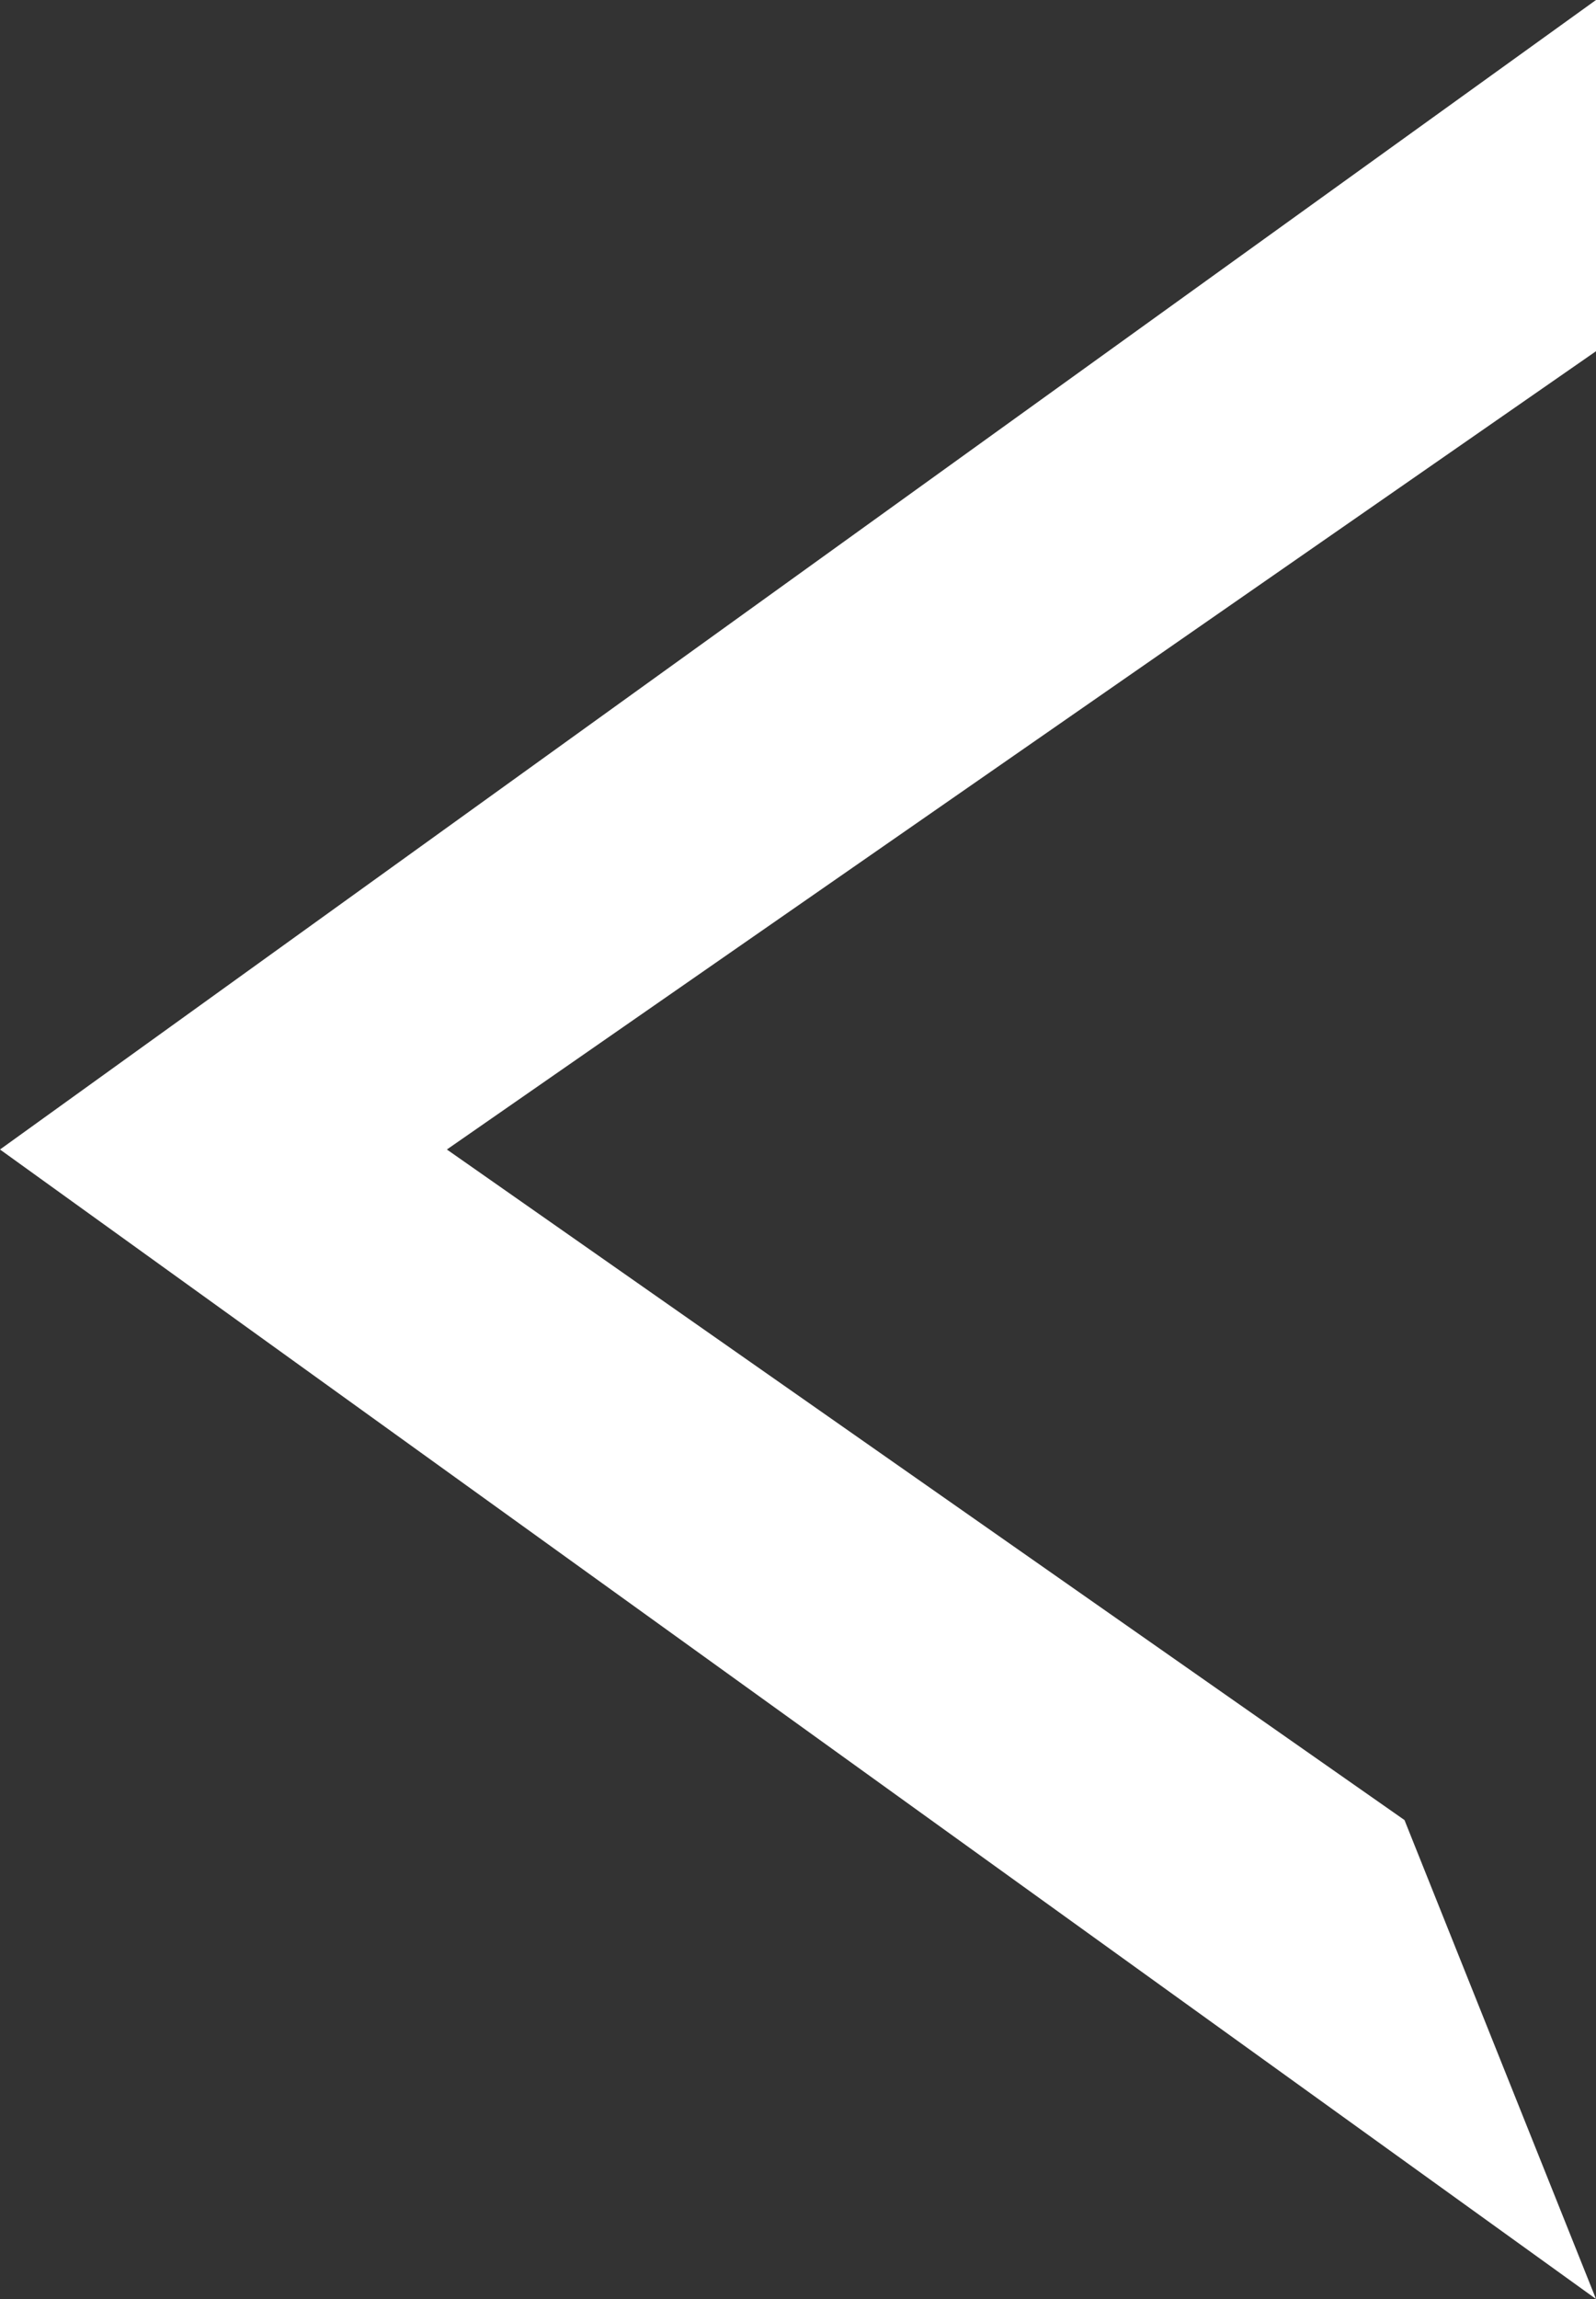 <?xml version="1.0" encoding="UTF-8"?><svg id="_レイヤー_2" xmlns="http://www.w3.org/2000/svg" viewBox="0 0 50 72"><rect x="0" y="0" width="50" height="72" fill="#333333" stroke="none"/><defs><style>.cls-1{fill:#fff;fill-rule:evenodd;stroke-width:0px;}</style></defs><g id="_レイヤー_1-2"><polygon class="cls-1" points="50 0 0 36 50 72 44 57 14 36 50 11 50 0"/></g></svg>
